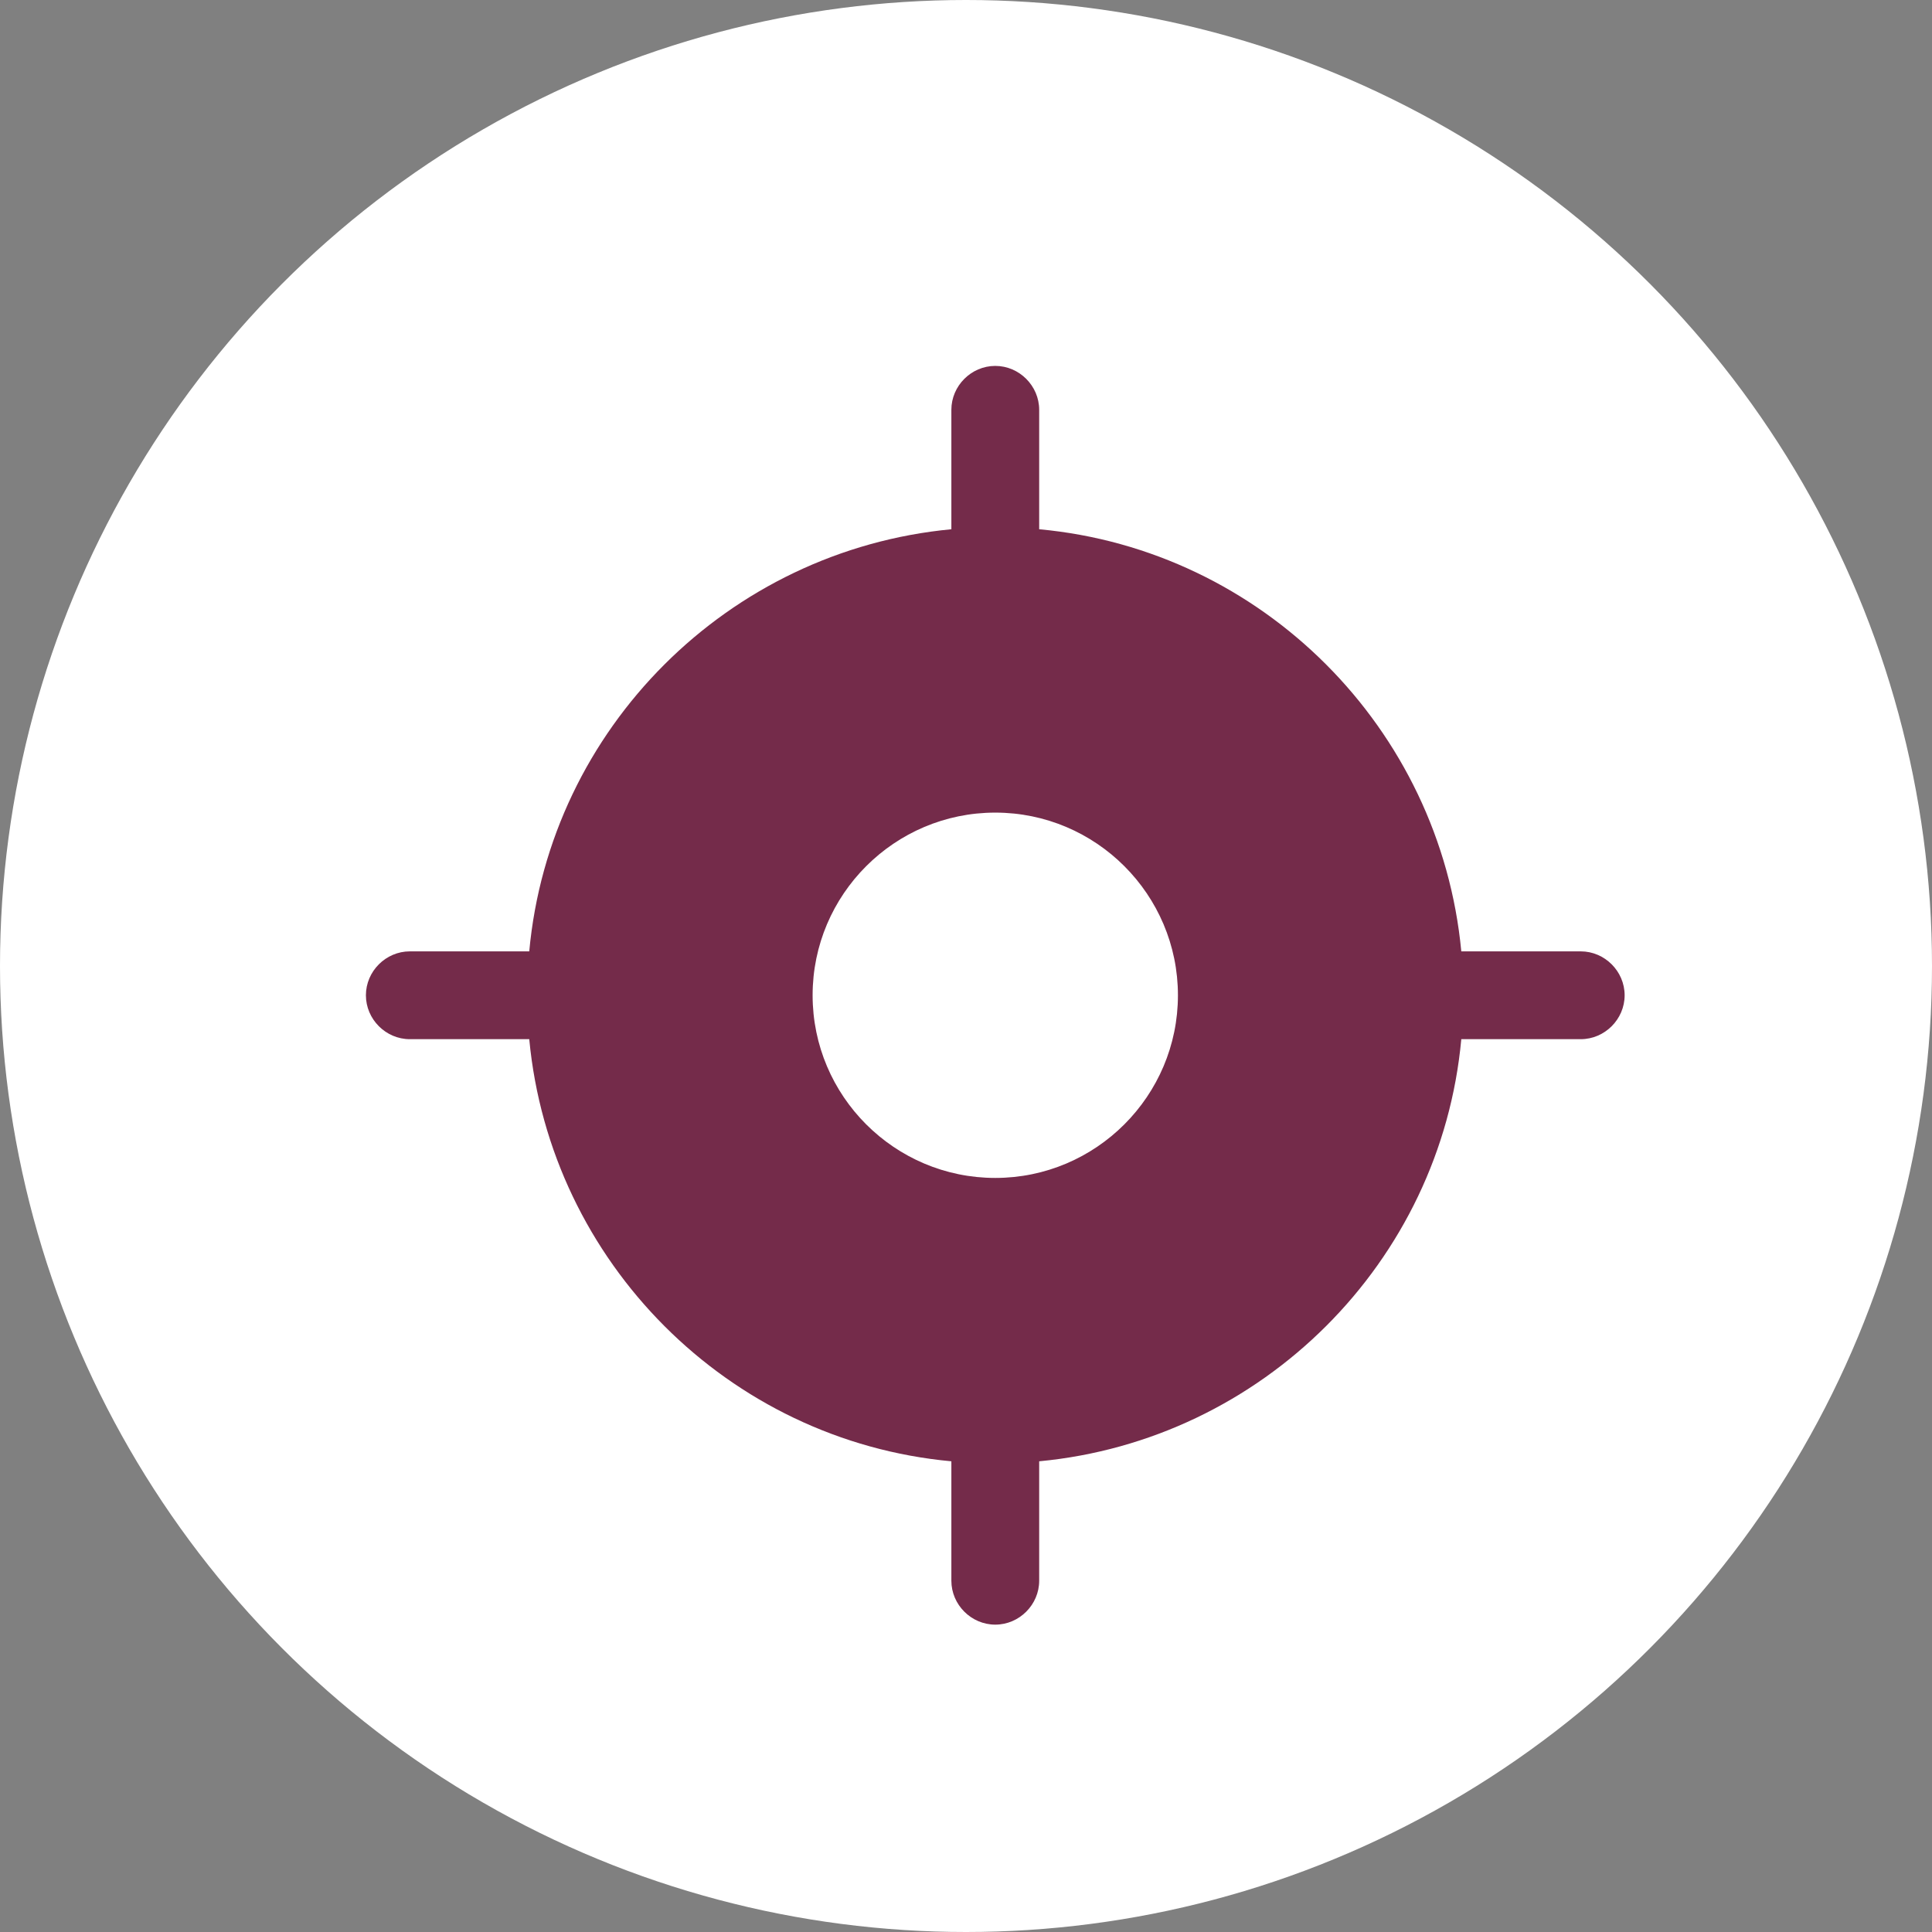 <?xml version="1.0" encoding="UTF-8"?> <svg xmlns="http://www.w3.org/2000/svg" width="33" height="33" viewBox="0 0 33 33" fill="none"><rect x="0" y="0" width="33" height="33" fill="#808080" stroke="none"/><circle cx="16.5" cy="16.5" r="16.5" fill="white"></circle><path d="M27 16.25H24.96C24.6 12.44 21.56 9.39 17.75 9.04V7C17.75 6.59 17.41 6.25 17 6.25C16.59 6.25 16.25 6.59 16.25 7V9.04C12.44 9.4 9.39 12.44 9.04 16.25H7C6.59 16.25 6.25 16.59 6.25 17C6.25 17.41 6.59 17.75 7 17.75H9.04C9.4 21.56 12.44 24.61 16.25 24.96V27C16.25 27.41 16.59 27.75 17 27.75C17.41 27.75 17.75 27.41 17.75 27V24.96C21.56 24.6 24.61 21.56 24.96 17.75H27C27.41 17.75 27.75 17.41 27.75 17C27.75 16.59 27.41 16.25 27 16.25ZM17 20.12C15.28 20.12 13.88 18.72 13.88 17C13.88 15.28 15.28 13.88 17 13.88C18.72 13.88 20.12 15.28 20.12 17C20.12 18.72 18.72 20.12 17 20.12Z" fill="#742B4A"></path></svg> 